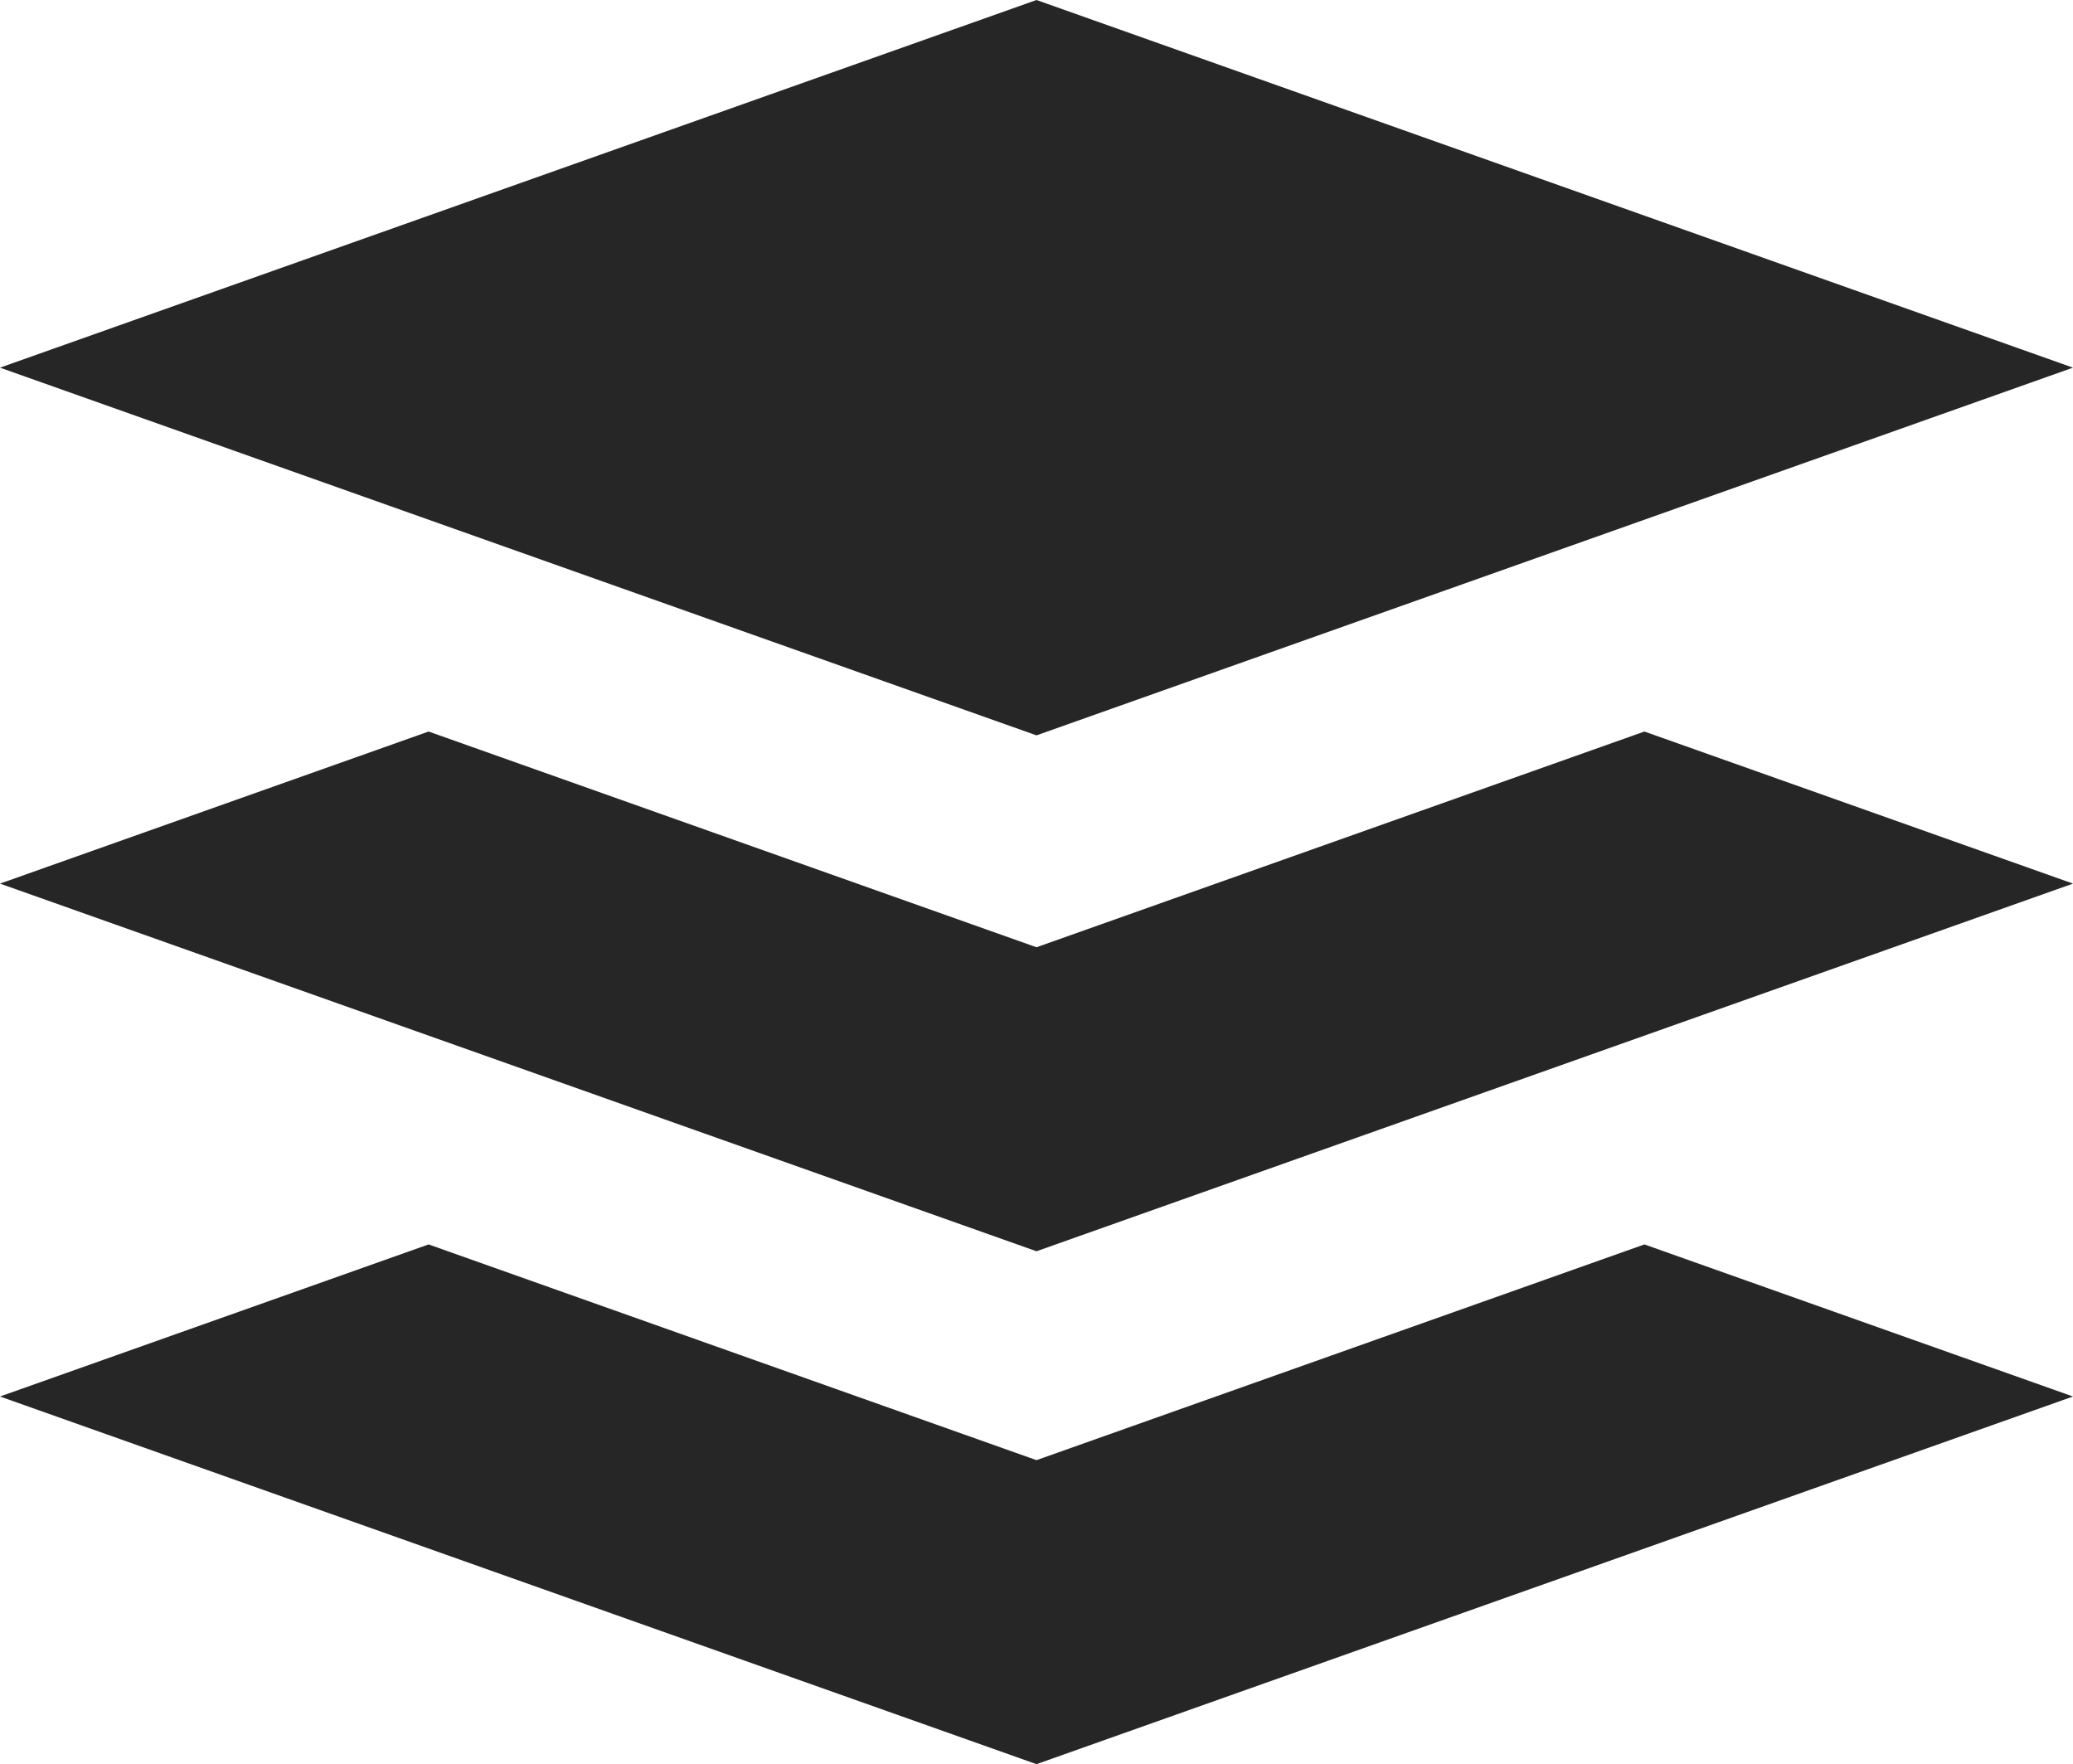 <svg xmlns="http://www.w3.org/2000/svg" width="40" height="34.035" viewBox="0 0 40 34.035">
  <path id="full-stack" d="M0,26.942l8.27-2.934L20,28.17,31.73,24.008,40,26.942,20,34.035Zm0-9.895,8.27-2.934L20,18.275,31.73,14.113,40,17.047,20,24.14ZM0,7.093,20,0,40,7.093,20,14.187Z" fill="#262626"/>
</svg>
